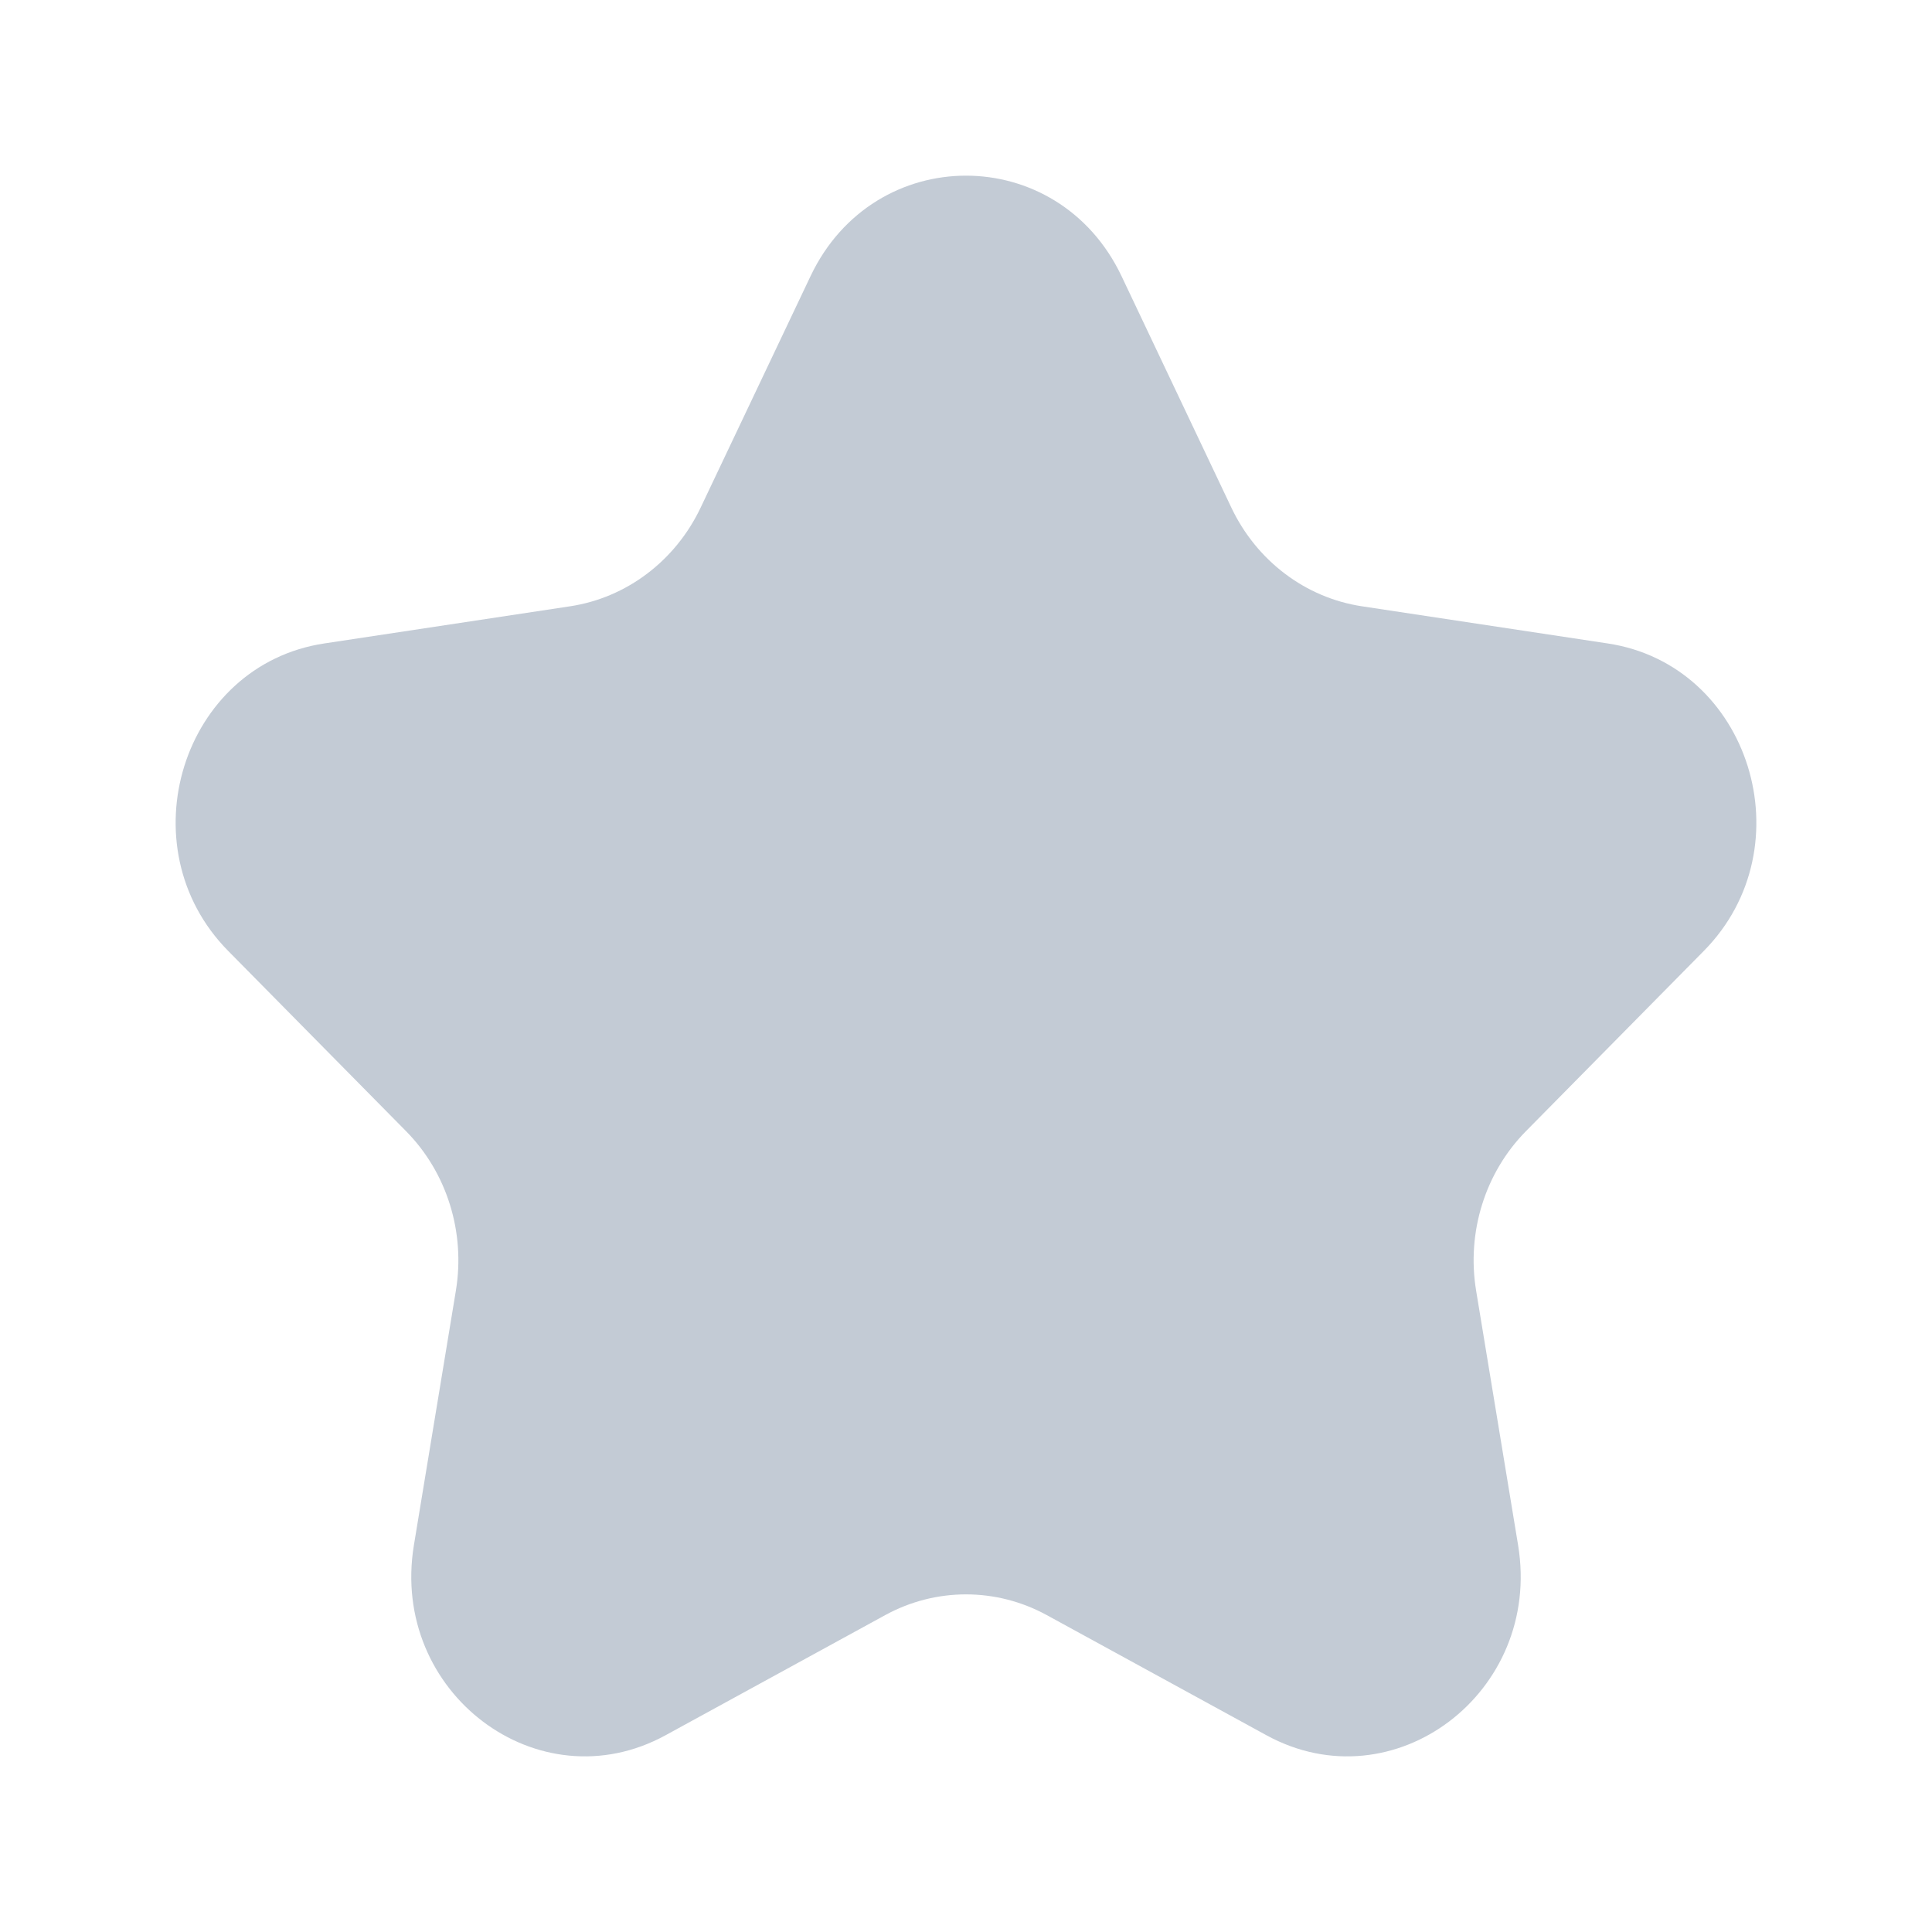 <svg width="22" height="22" viewBox="0 0 22 22" fill="none" xmlns="http://www.w3.org/2000/svg">
<path d="M9.23 3.144C9.954 1.619 12.046 1.619 12.771 3.144L14.022 5.781C14.31 6.387 14.866 6.807 15.509 6.904L18.307 7.327C19.927 7.571 20.573 9.641 19.402 10.828L17.376 12.881C16.911 13.352 16.699 14.032 16.809 14.698L17.287 17.596C17.563 19.273 15.87 20.551 14.422 19.76L11.919 18.391C11.344 18.077 10.656 18.077 10.081 18.391L7.578 19.76C6.13 20.551 4.437 19.273 4.713 17.596L5.191 14.698C5.301 14.032 5.089 13.352 4.624 12.881L2.598 10.828C1.427 9.641 2.073 7.571 3.693 7.327L6.491 6.904C7.134 6.807 7.69 6.387 7.978 5.781L9.23 3.144Z" fill="#C3CBD5"/>
</svg>
